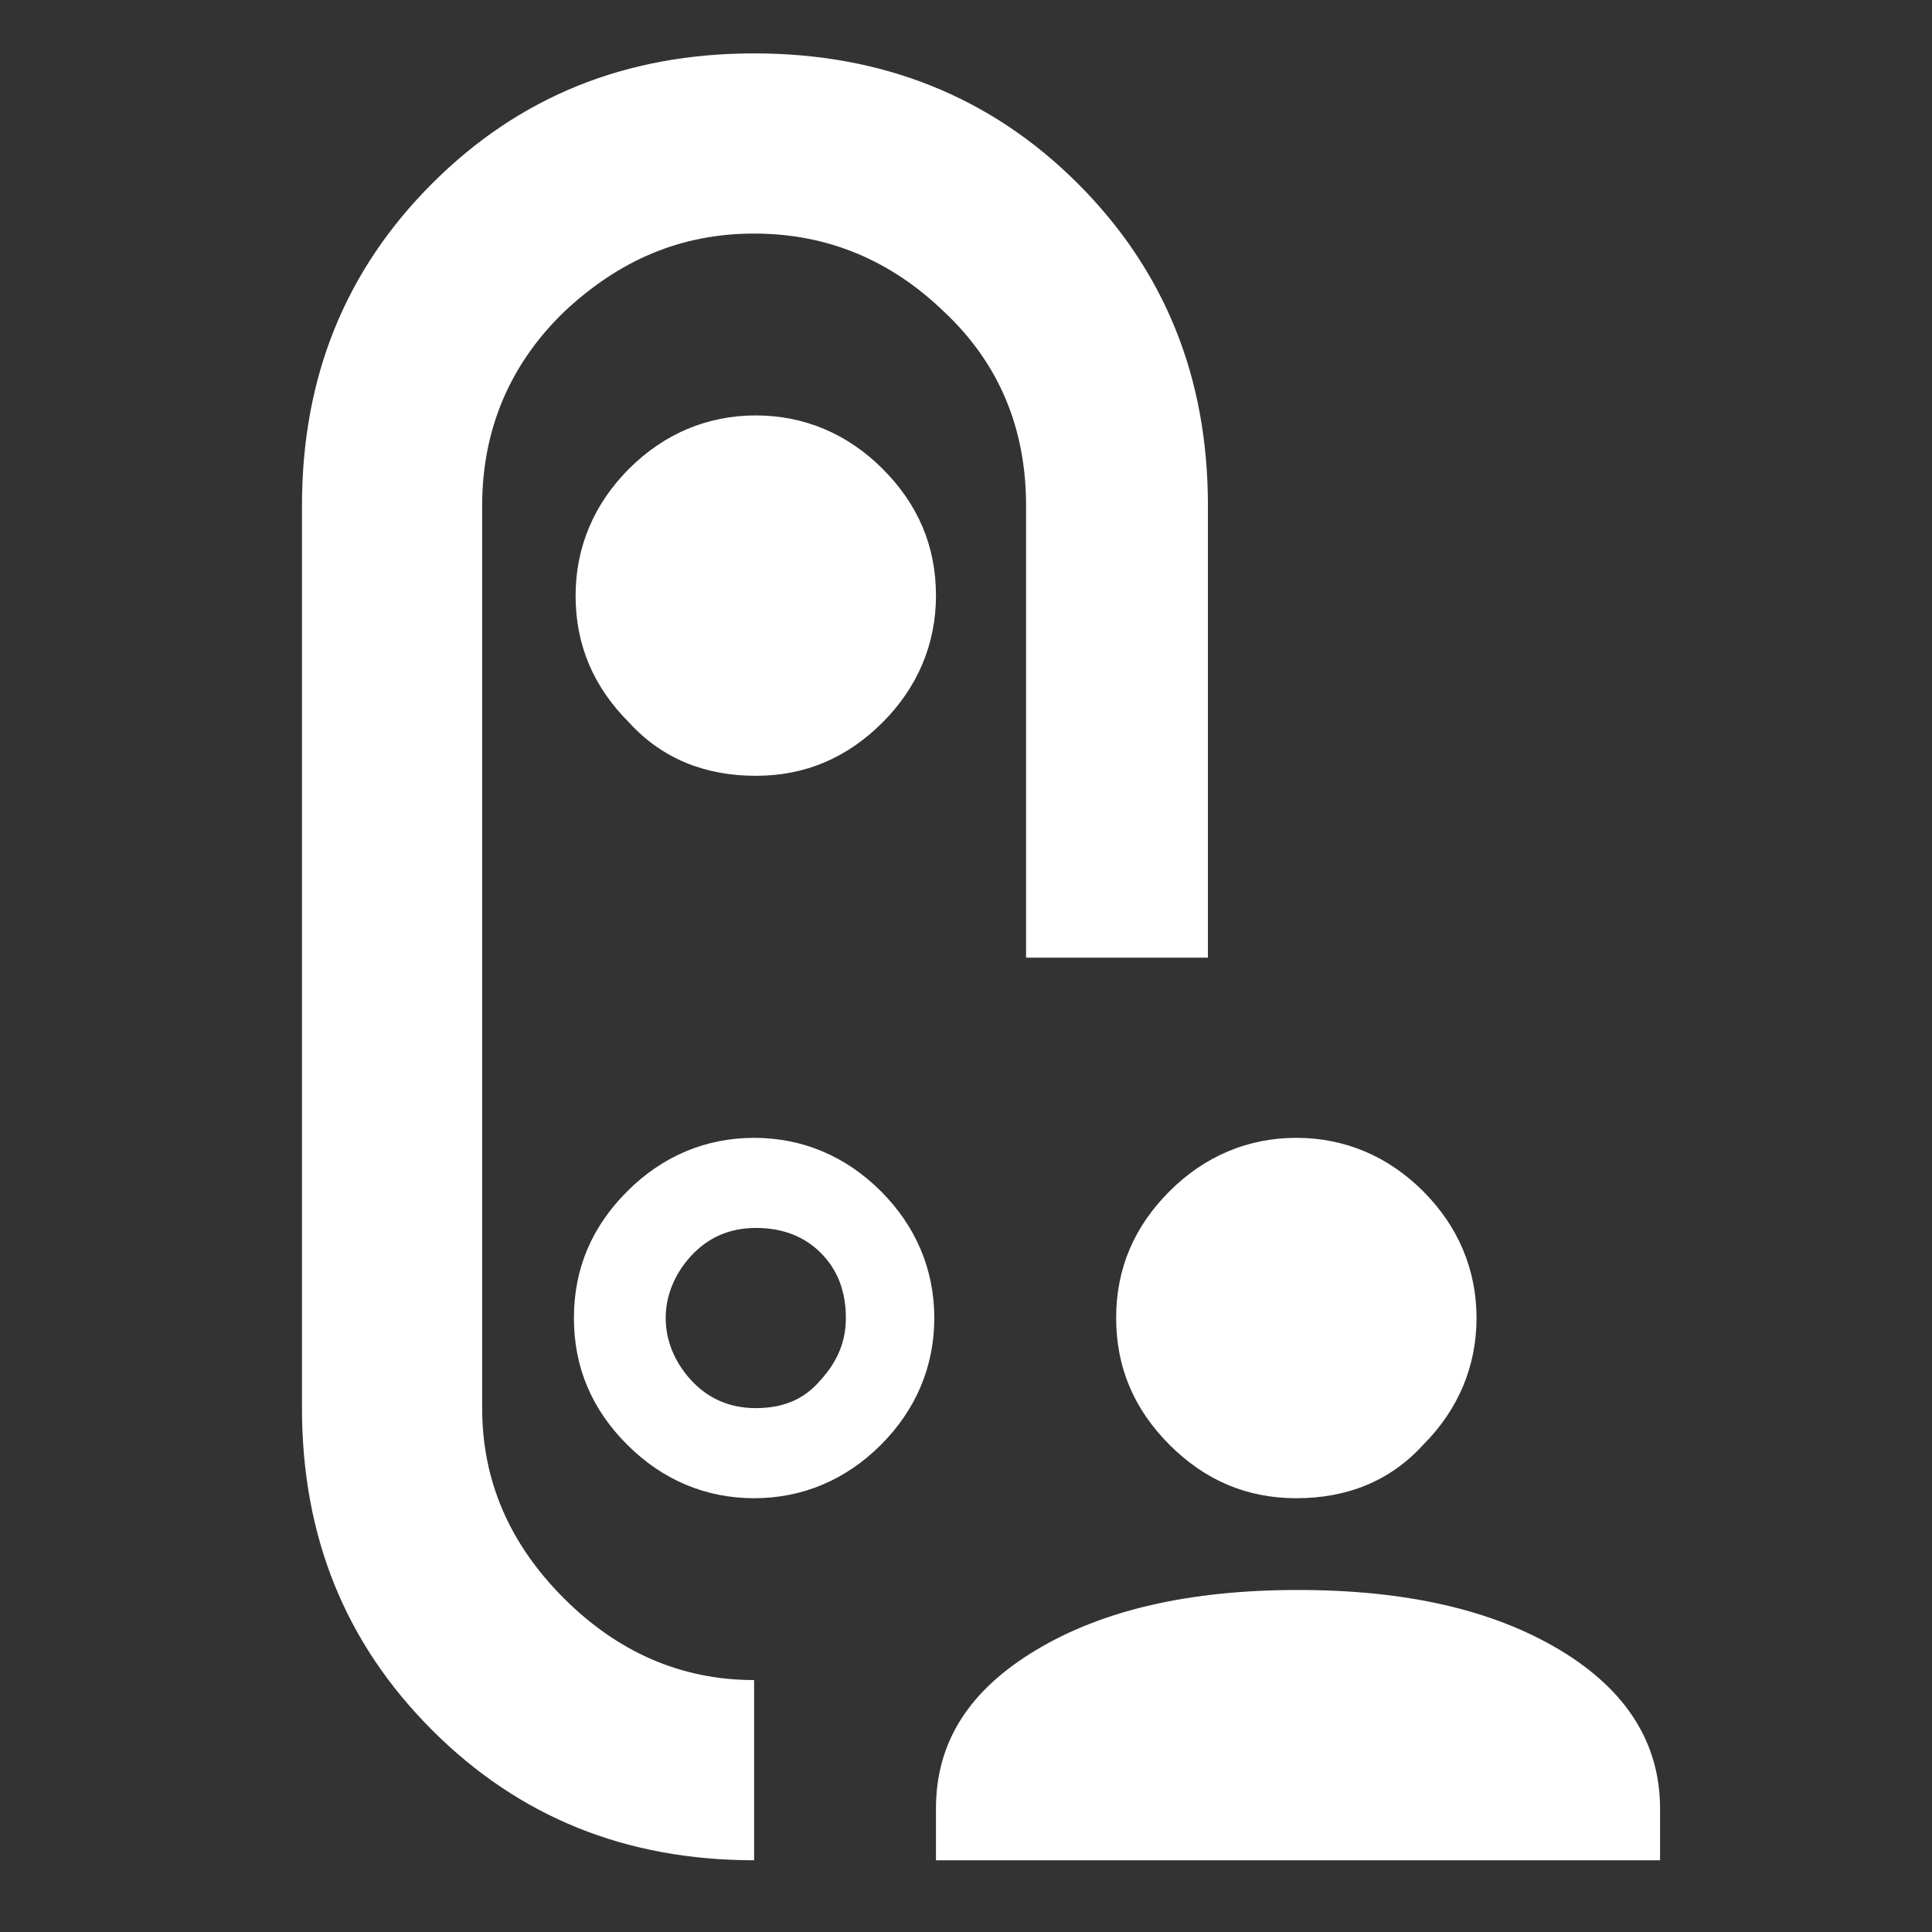 <?xml version="1.0" encoding="utf-8"?>
<svg xmlns="http://www.w3.org/2000/svg" xmlns:xlink="http://www.w3.org/1999/xlink" version="1.1" id="Ebene_1" x="0px" y="0px" viewBox="0 0 115.8 115.8" style="enable-background:new 0 0 115.8 115.8;" xml:space="preserve" width="80" height="80">
<rect x="0" y="0" width="115.8" height="115.8" fill="#333333" stroke="none"/>
<style type="text/css">
	.st0{fill:#FFFFFF;}
</style>
<path class="st0" d="M77.7,89.8c-3,0-5.5-1.1-7.6-3.2C68,84.5,66.9,82,66.9,79s1.1-5.5,3.2-7.6c2.1-2.1,4.7-3.2,7.6-3.2  s5.5,1.1,7.6,3.2c2.1,2.1,3.2,4.7,3.2,7.6s-1.1,5.5-3.2,7.6C83.3,88.8,80.7,89.8,77.7,89.8z M56.1,111.5v-3.1c0-4,2-7.1,6-9.5  c4-2.4,9.2-3.6,15.7-3.6s11.7,1.2,15.7,3.6c4,2.4,6,5.6,6,9.5v3.1H56.1z M72.3,57.4H61.5V30.3c0-4.6-1.6-8.5-4.9-11.6  c-3.2-3.1-7-4.7-11.4-4.7s-8.1,1.6-11.4,4.7c-3.2,3.1-4.9,7-4.9,11.6v54.1c0,4.3,1.6,8.1,4.9,11.4c3.2,3.2,7,4.9,11.4,4.9v10.8  c-7.7,0-14.1-2.6-19.3-7.8c-5.2-5.2-7.8-11.6-7.8-19.3V30.3c0-7.7,2.6-14.1,7.8-19.3s11.6-7.8,19.3-7.8S59.4,5.8,64.6,11  s7.8,11.6,7.8,19.3V57.4z M45.3,46.5c3,0,5.5-1.1,7.6-3.2s3.2-4.7,3.2-7.6c0-3-1.1-5.5-3.2-7.6s-4.7-3.2-7.6-3.2s-5.5,1.1-7.6,3.2  c-2.1,2.1-3.2,4.7-3.2,7.6c0,3,1.1,5.5,3.2,7.6C39.7,45.5,42.3,46.5,45.3,46.5z M34.4,79c0,3,1.1,5.5,3.2,7.6  c2.1,2.1,4.7,3.2,7.6,3.2s5.5-1.1,7.6-3.2c2.1-2.1,3.2-4.7,3.2-7.6s-1.1-5.5-3.2-7.6c-2.1-2.1-4.7-3.2-7.6-3.2s-5.5,1.1-7.6,3.2  C35.5,73.5,34.4,76,34.4,79z M45.3,84.4c-1.6,0-2.9-0.6-3.9-1.7c-1-1.1-1.5-2.4-1.5-3.7s0.5-2.6,1.5-3.7c1-1.1,2.3-1.7,3.9-1.7  s2.9,0.5,3.9,1.5c1,1,1.5,2.3,1.5,3.9c0,1.4-0.5,2.6-1.5,3.7C48.2,83.9,46.9,84.4,45.3,84.4z"/>
</svg>
